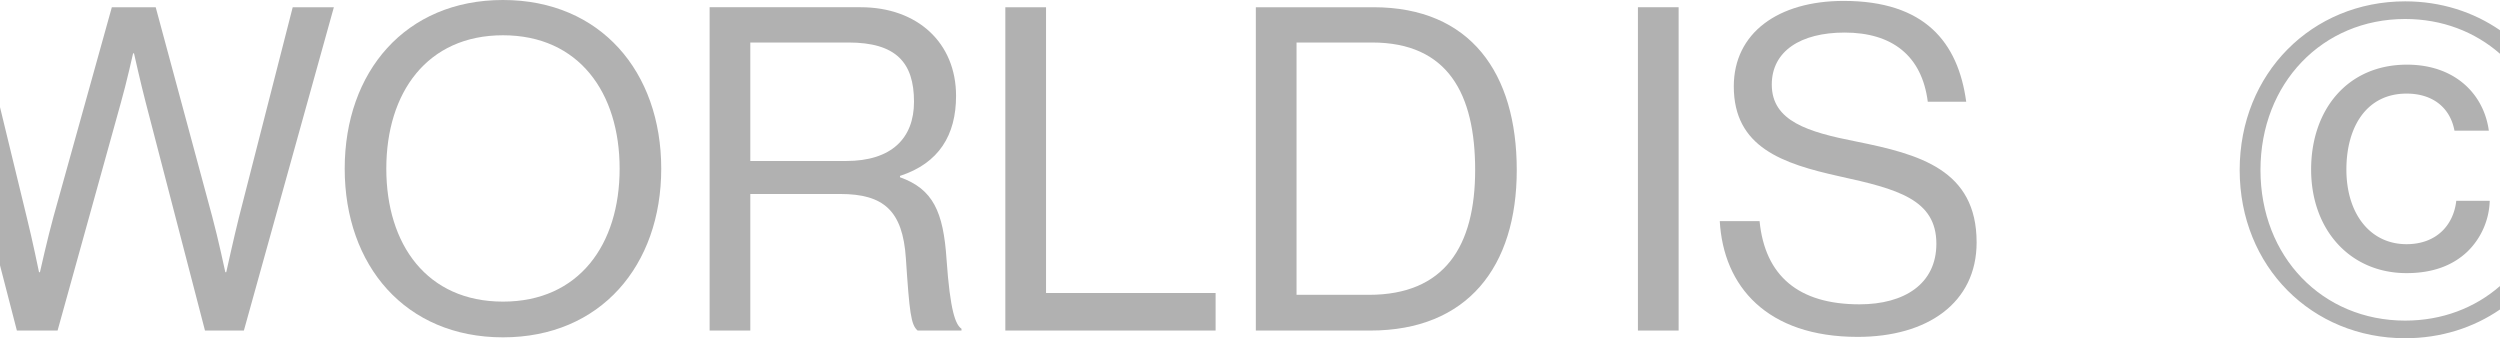 <svg xmlns="http://www.w3.org/2000/svg" xmlns:xlink="http://www.w3.org/1999/xlink" id="Group_2528" data-name="Group 2528" width="1924" height="260.31" viewBox="0 0 1924 260.31"><defs><clipPath id="clip-path"><rect id="Rectangle_595" data-name="Rectangle 595" width="1924" height="260.31" fill="#b1b1b1"></rect></clipPath></defs><g id="Group_2527" data-name="Group 2527" clip-path="url(#clip-path)"><path id="Path_4564" data-name="Path 4564" d="M183.86,167.392c-3.828,15.313-9.744,42.109-9.744,42.109h-.7s-5.568-26.1-10.092-42.805L119.827,5.569H86.07L41.177,166.7c-4.524,16.356-10.44,42.805-10.44,42.805h-.7s-5.22-25.405-9.4-42.109L0,82.436V204.193l12.989,50.2h31.32L93.03,79c4.177-14.616,9.4-37.932,9.4-37.932h.7S108.342,64.382,112.171,79l45.588,175.4h29.929L256.941,5.569H225.273Z" fill="#b1b1b1"></path><path id="Path_4565" data-name="Path 4565" d="M387.086,0c-75.169,0-121.8,55.333-121.8,129.807s46.634,129.806,121.8,129.806,121.8-55.333,121.8-129.806S462.256,0,387.086,0m0,232.121c-58.465,0-89.786-43.849-89.786-102.314S328.621,27.145,387.086,27.145s89.786,44.2,89.786,102.662-31.32,102.314-89.786,102.314" fill="#b1b1b1"></path><path id="Path_4566" data-name="Path 4566" d="M728.475,199.757c-2.436-36.889-10.44-54.289-35.845-63.338v-1.044c29.929-9.744,43.153-31.32,43.153-61.6,0-40.717-29.581-68.209-73.429-68.209H546.119V254.394H577.44v-105.1h69.254c33.408,0,48.025,12.877,50.461,49.417,2.784,41.762,3.828,51.158,9.047,55.682h33.757V253c-4.523-3.132-8.7-13.224-11.484-53.245m-77.257-75.866H577.44V32.713h75.517c36.541,0,50.462,15.313,50.462,45.589,0,28.189-17.4,45.589-52.2,45.589" fill="#b1b1b1"></path><path id="Path_4567" data-name="Path 4567" d="M805.028,5.569h-31.32V254.394H935.531V225.509h-130.5Z" fill="#b1b1b1"></path><path id="Path_4568" data-name="Path 4568" d="M1056.977,5.569H966.495V254.394h88.046c74.821,0,112.754-49.069,112.754-123.543S1131.8,5.569,1056.977,5.569M1053.5,226.9H997.815V32.714h58.118c58.465,0,79.345,39.672,79.345,98.137S1111.962,226.9,1053.5,226.9" fill="#b1b1b1"></path><rect id="Rectangle_594" data-name="Rectangle 594" width="31.32" height="248.825" transform="translate(1260.551 5.569)" fill="#b1b1b1"></rect><path id="Path_4569" data-name="Path 4569" d="M1428.635,108.927c-37.236-7.309-65.077-15.66-65.077-43.85,0-25.752,22.272-40.02,56.029-40.02,36.541,0,59.51,17.749,64.033,53.245H1513.2C1506.937,32.365,1481.185.7,1418.891.7c-50.461,0-84.566,24.709-84.566,65.773,0,46.98,37.585,59.509,81.434,69.253,44.545,9.745,74.474,17.749,74.474,51.853,0,30.973-24.708,46.633-59.161,46.633-46.982,0-72.734-21.924-76.91-64.033h-30.625c2.785,50.113,36.193,89.09,106.143,89.09,53.593,0,91.525-26.1,91.525-72.734,0-56.029-44.2-67.861-92.57-77.6" fill="#b1b1b1"></path><path id="Path_4570" data-name="Path 4570" d="M1851.027,246.738c-63.686,0-111.363-49.069-111.363-115.887s47.677-116.234,111.363-116.234c28.467,0,53.731,9.88,72.973,26.769v-18.1c-20.51-14.149-45.569-22.242-72.973-22.242-71.689,0-127.371,55.334-127.371,129.806s55.682,129.459,127.371,129.459c27.4,0,52.463-8.042,72.973-22.128V220.115c-19.242,16.812-44.506,26.623-72.973,26.623" fill="#b1b1b1"></path><path id="Path_4571" data-name="Path 4571" d="M1778.641,130.5c0,46.285,29.93,79.693,73.43,79.693,20.881,0,35.845-6.263,46.633-16.356a56.953,56.953,0,0,0,17.4-39.324h-25.752c-2.088,18.792-15.313,33.408-38.281,33.408-28.188,0-46.285-23.664-46.285-57.421,0-33.061,15.661-58.465,46.285-58.465,20.881,0,33.758,11.485,36.888,28.536h26.45c-3.829-28.188-26.1-50.808-62.99-50.808-45.936,0-73.778,34.8-73.778,80.737" fill="#b1b1b1"></path></g></svg>